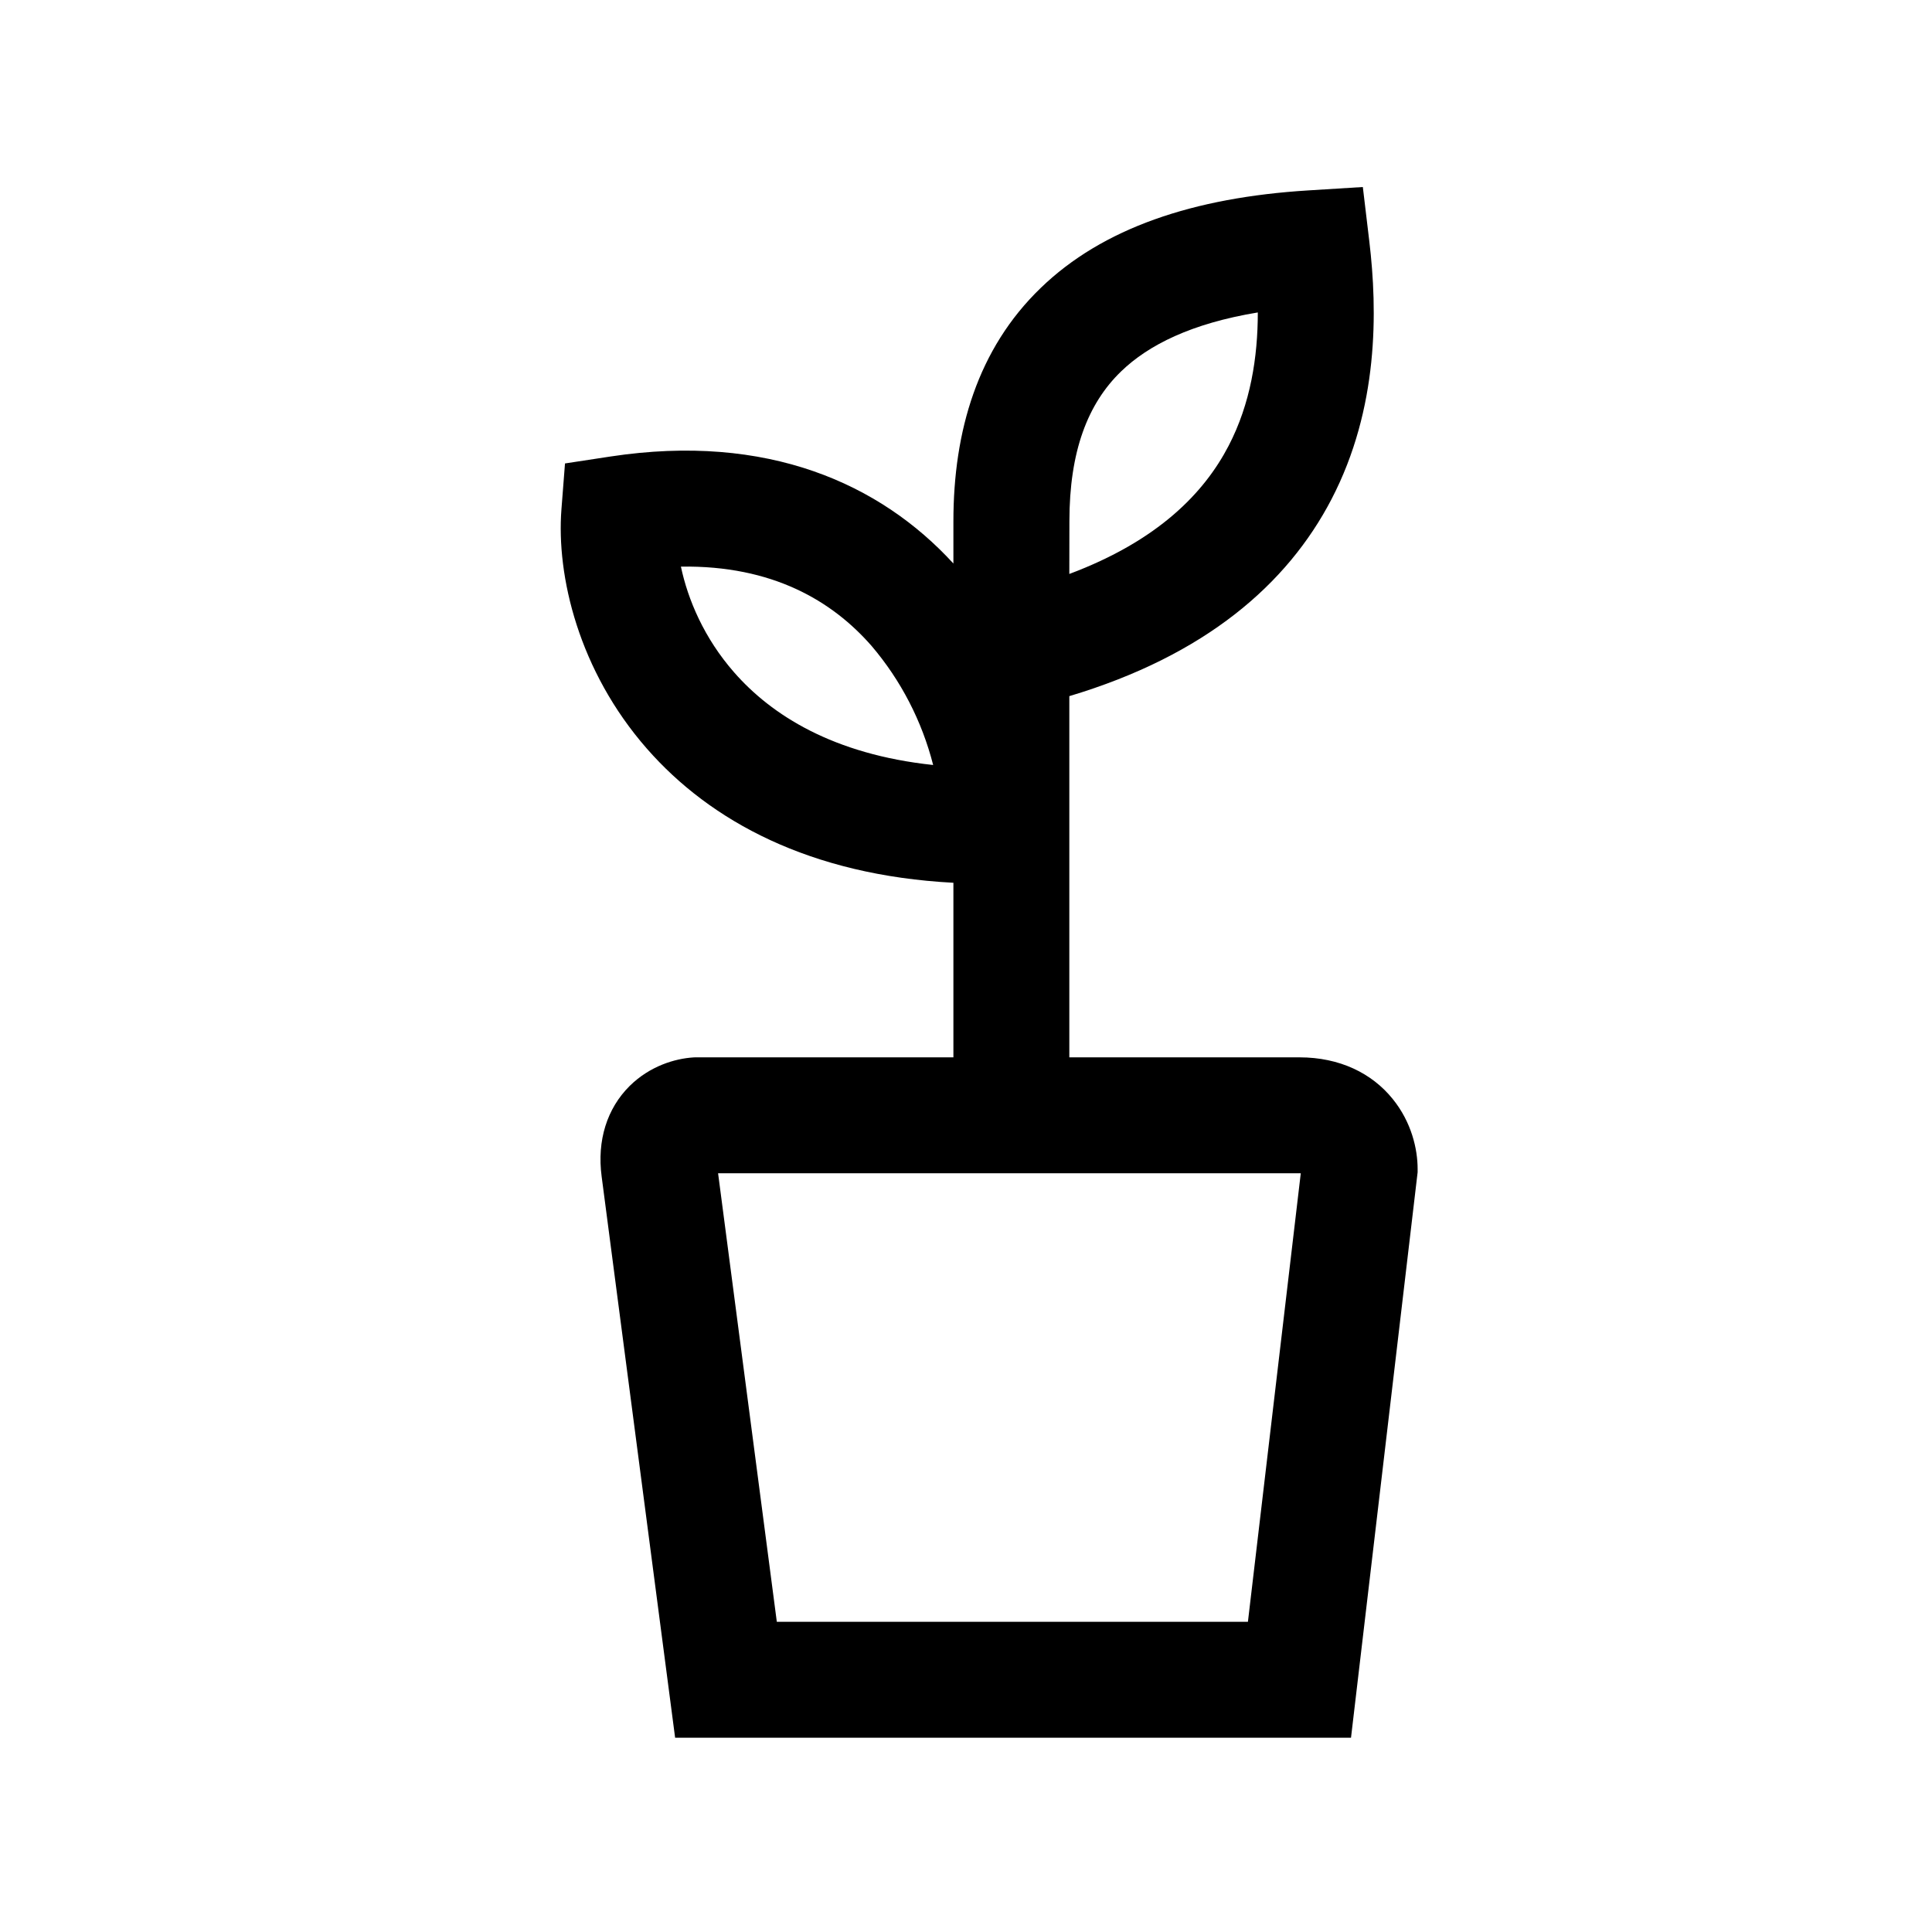 <svg width="25" height="25" viewBox="0 0 25 25" fill="none" xmlns="http://www.w3.org/2000/svg">
<path fill-rule="evenodd" clip-rule="evenodd" d="M17.635 2.42L17.719 3.124C17.826 4.022 17.842 5.282 17.229 6.461C16.657 7.56 15.597 8.481 13.837 9.008V13.682H16.815C17.335 13.682 17.752 13.887 18.021 14.22C18.265 14.52 18.344 14.87 18.344 15.125V15.169L17.482 22.486H8.736L7.785 15.222C7.724 14.758 7.854 14.344 8.148 14.052C8.411 13.793 8.735 13.698 8.972 13.683L8.996 13.682H12.337V11.423C10.481 11.325 9.193 10.626 8.372 9.689C7.488 8.681 7.198 7.453 7.265 6.59L7.311 5.997L7.901 5.907C9.932 5.599 11.392 6.26 12.337 7.292V6.746C12.337 5.576 12.652 4.512 13.467 3.726C14.267 2.952 15.441 2.556 16.927 2.464L17.635 2.42ZM13.837 7.427C14.99 6.995 15.583 6.375 15.898 5.769C16.182 5.223 16.276 4.621 16.276 4.043C15.417 4.185 14.861 4.464 14.508 4.805C14.075 5.223 13.838 5.84 13.838 6.746L13.837 7.427ZM9.292 15.182L10.052 20.986H16.148L16.832 15.182H9.292ZM11.278 8.358C10.771 7.778 9.998 7.314 8.811 7.332C8.901 7.758 9.111 8.258 9.501 8.702C9.983 9.252 10.779 9.761 12.075 9.899C11.93 9.331 11.658 8.804 11.278 8.358Z" fill="black"/>
</svg>
